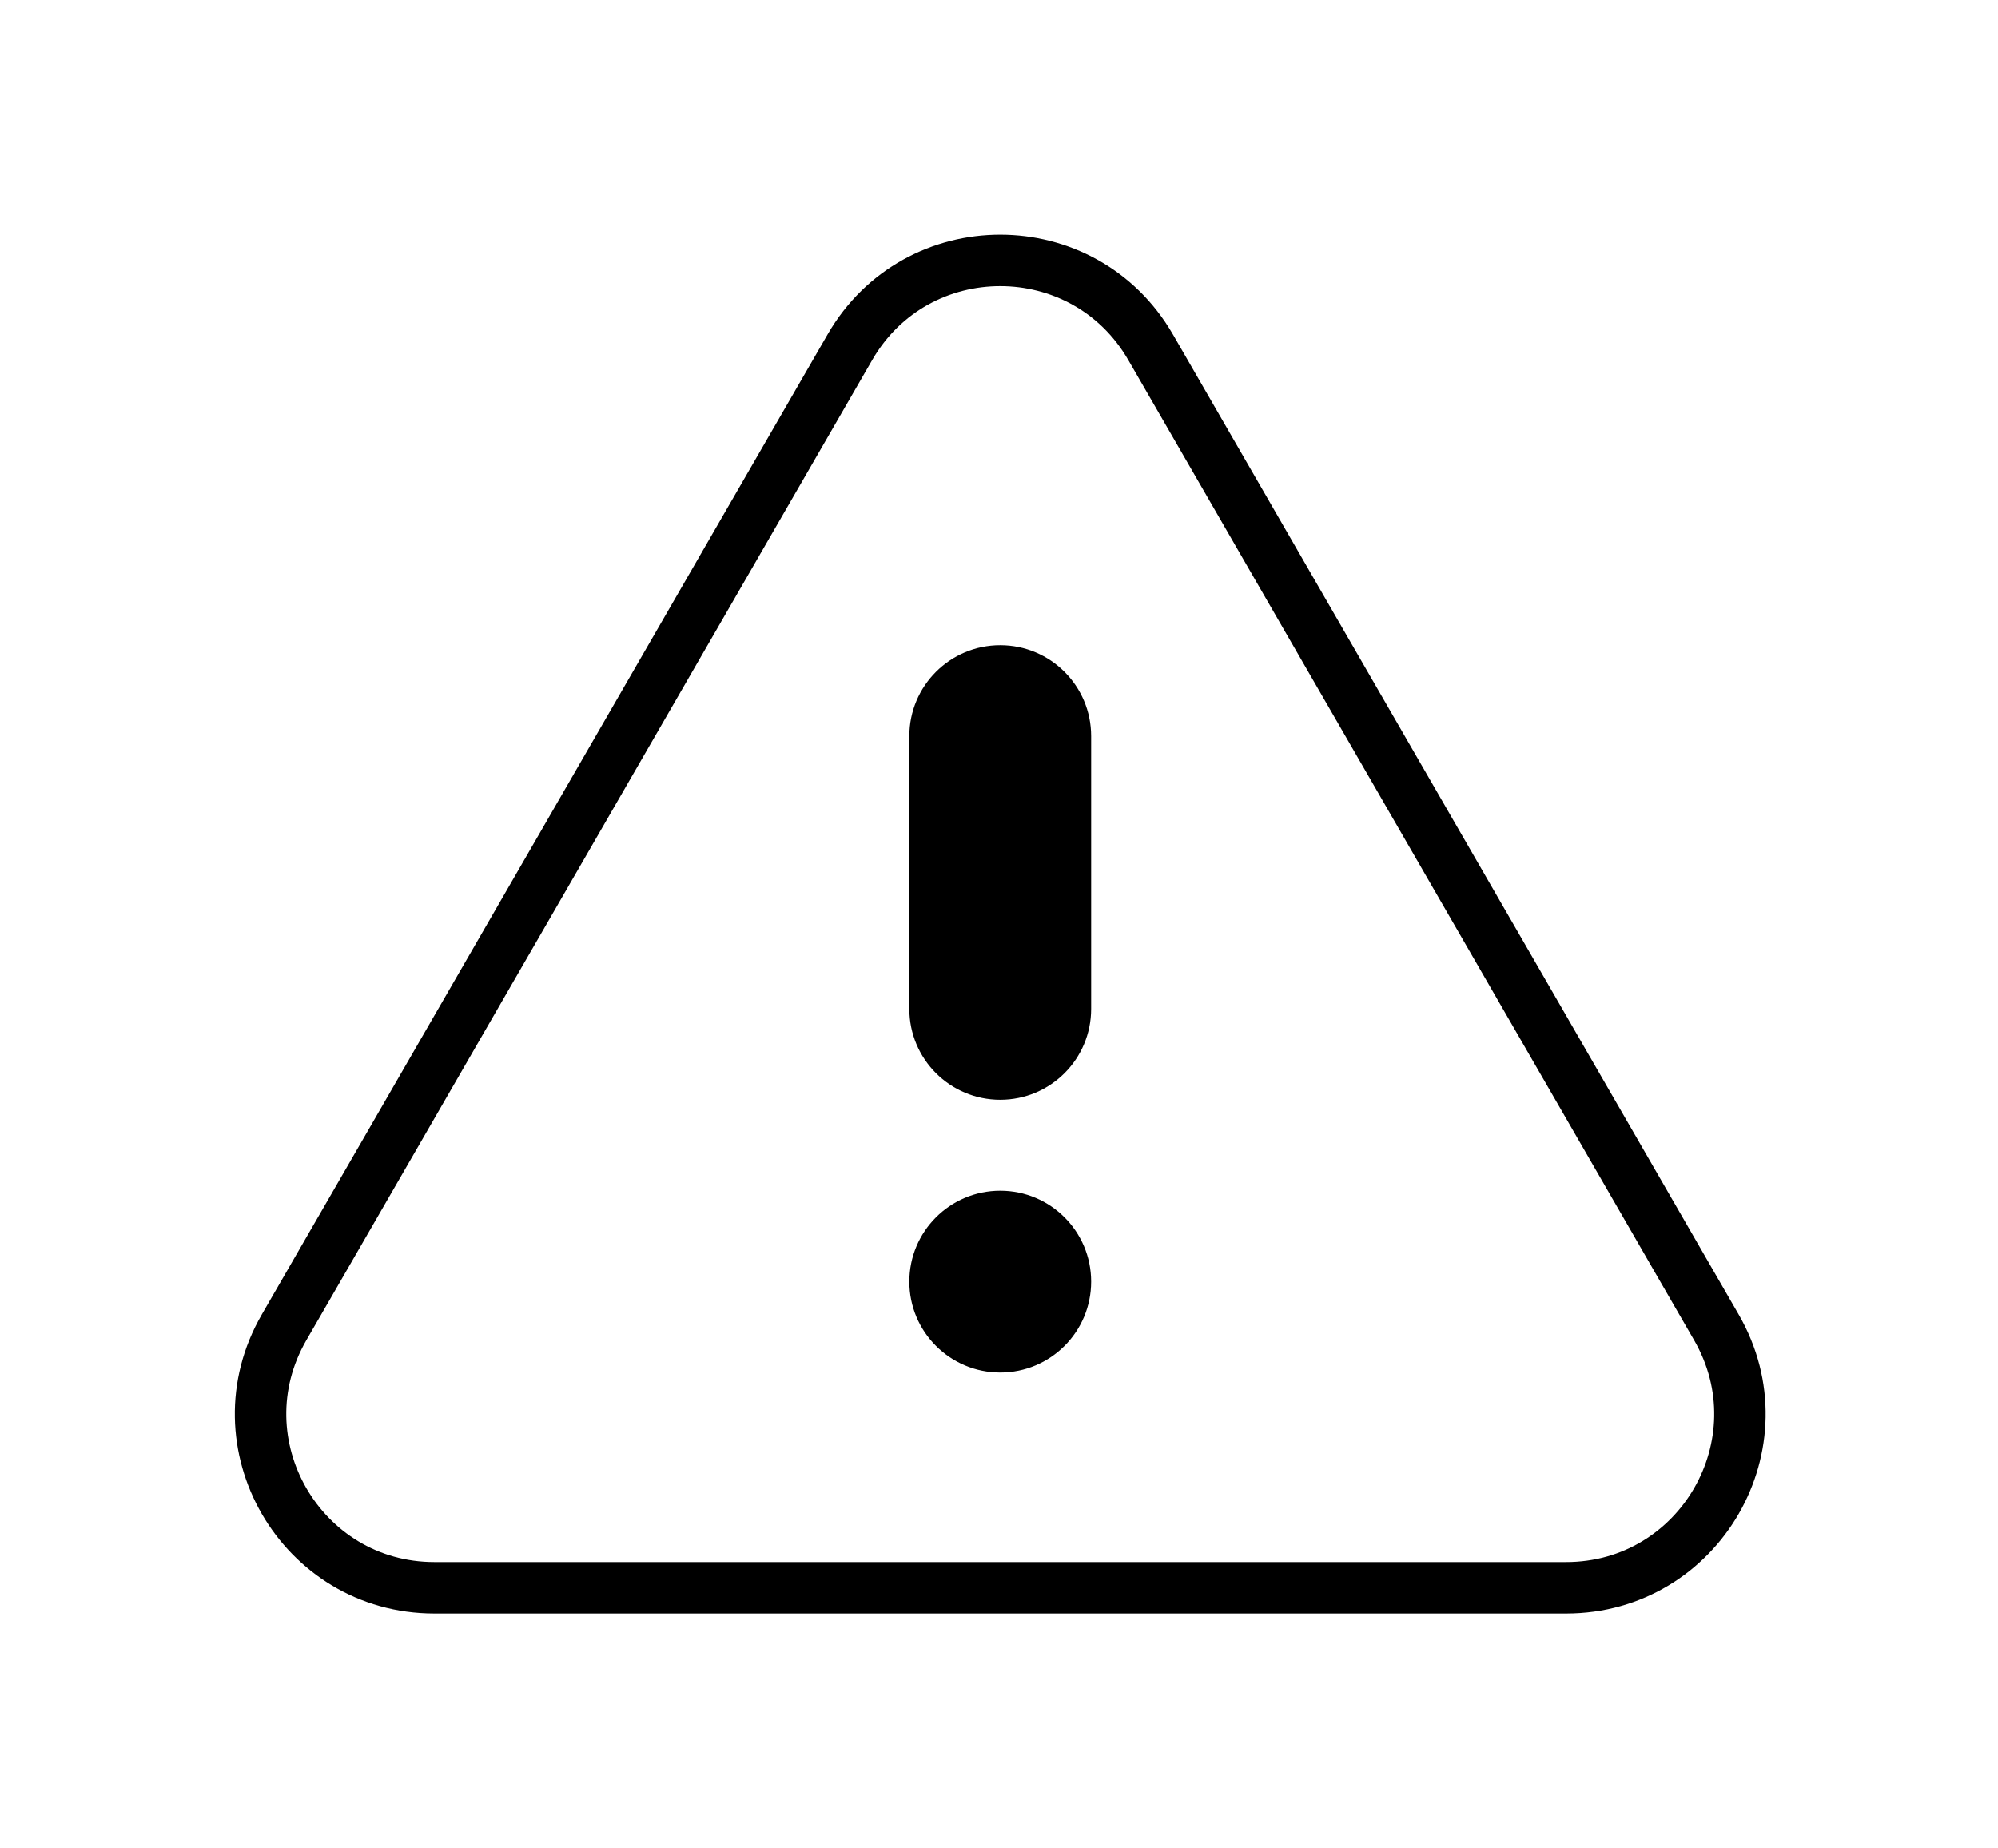 <?xml version="1.0" encoding="UTF-8" standalone="no"?>
<!DOCTYPE svg PUBLIC "-//W3C//DTD SVG 1.1//EN" "http://www.w3.org/Graphics/SVG/1.1/DTD/svg11.dtd">
<svg width="100%" height="100%" viewBox="0 0 518 479" version="1.1" xmlns="http://www.w3.org/2000/svg" xmlns:xlink="http://www.w3.org/1999/xlink" xml:space="preserve" xmlns:serif="http://www.serif.com/" style="fill-rule:evenodd;clip-rule:evenodd;stroke-miterlimit:10;">
    <g transform="matrix(1,0,0,1,-4279.67,-3887.67)">
        <g transform="matrix(2.667,0,0,2.667,0,0)">
            <g transform="matrix(1,0,0,1,1701.91,1564.59)">
                <path d="M0,-44.183C-4.88,-44.183 -8.837,-40.227 -8.837,-35.346L-8.837,-8.836C-8.837,-3.956 -4.88,0 0,0C4.88,0 8.837,-3.956 8.837,-8.836L8.837,-35.346C8.837,-40.227 4.88,-44.183 0,-44.183" style="fill-rule:nonzero;"/>
            </g>
        </g>
        <g transform="matrix(2.667,0,0,2.667,0,0)">
            <g transform="matrix(-1,0,0,1,1701.91,1591.1)">
                <path d="M0,-17.673C-4.88,-17.673 -8.837,-13.717 -8.837,-8.836C-8.837,-3.956 -4.88,0 0,0C4.88,0 8.837,-3.956 8.837,-8.836C8.837,-13.717 4.88,-17.673 0,-17.673" style="fill-rule:nonzero;"/>
            </g>
        </g>
        <g transform="matrix(2.667,0,0,2.667,0,0)">
            <g transform="matrix(1,0,0,1,1701.91,1480.19)">
                <path d="M55.004,131.835L-55.004,131.835C-67.995,131.835 -76.115,117.772 -69.619,106.521L-14.615,11.251C-8.12,0 8.119,0 14.615,11.251L69.619,106.521C76.115,117.772 67.995,131.835 55.004,131.835Z" style="fill:none;fill-rule:nonzero;stroke:black;stroke-width:5px;"/>
            </g>
        </g>
    </g>
</svg>
